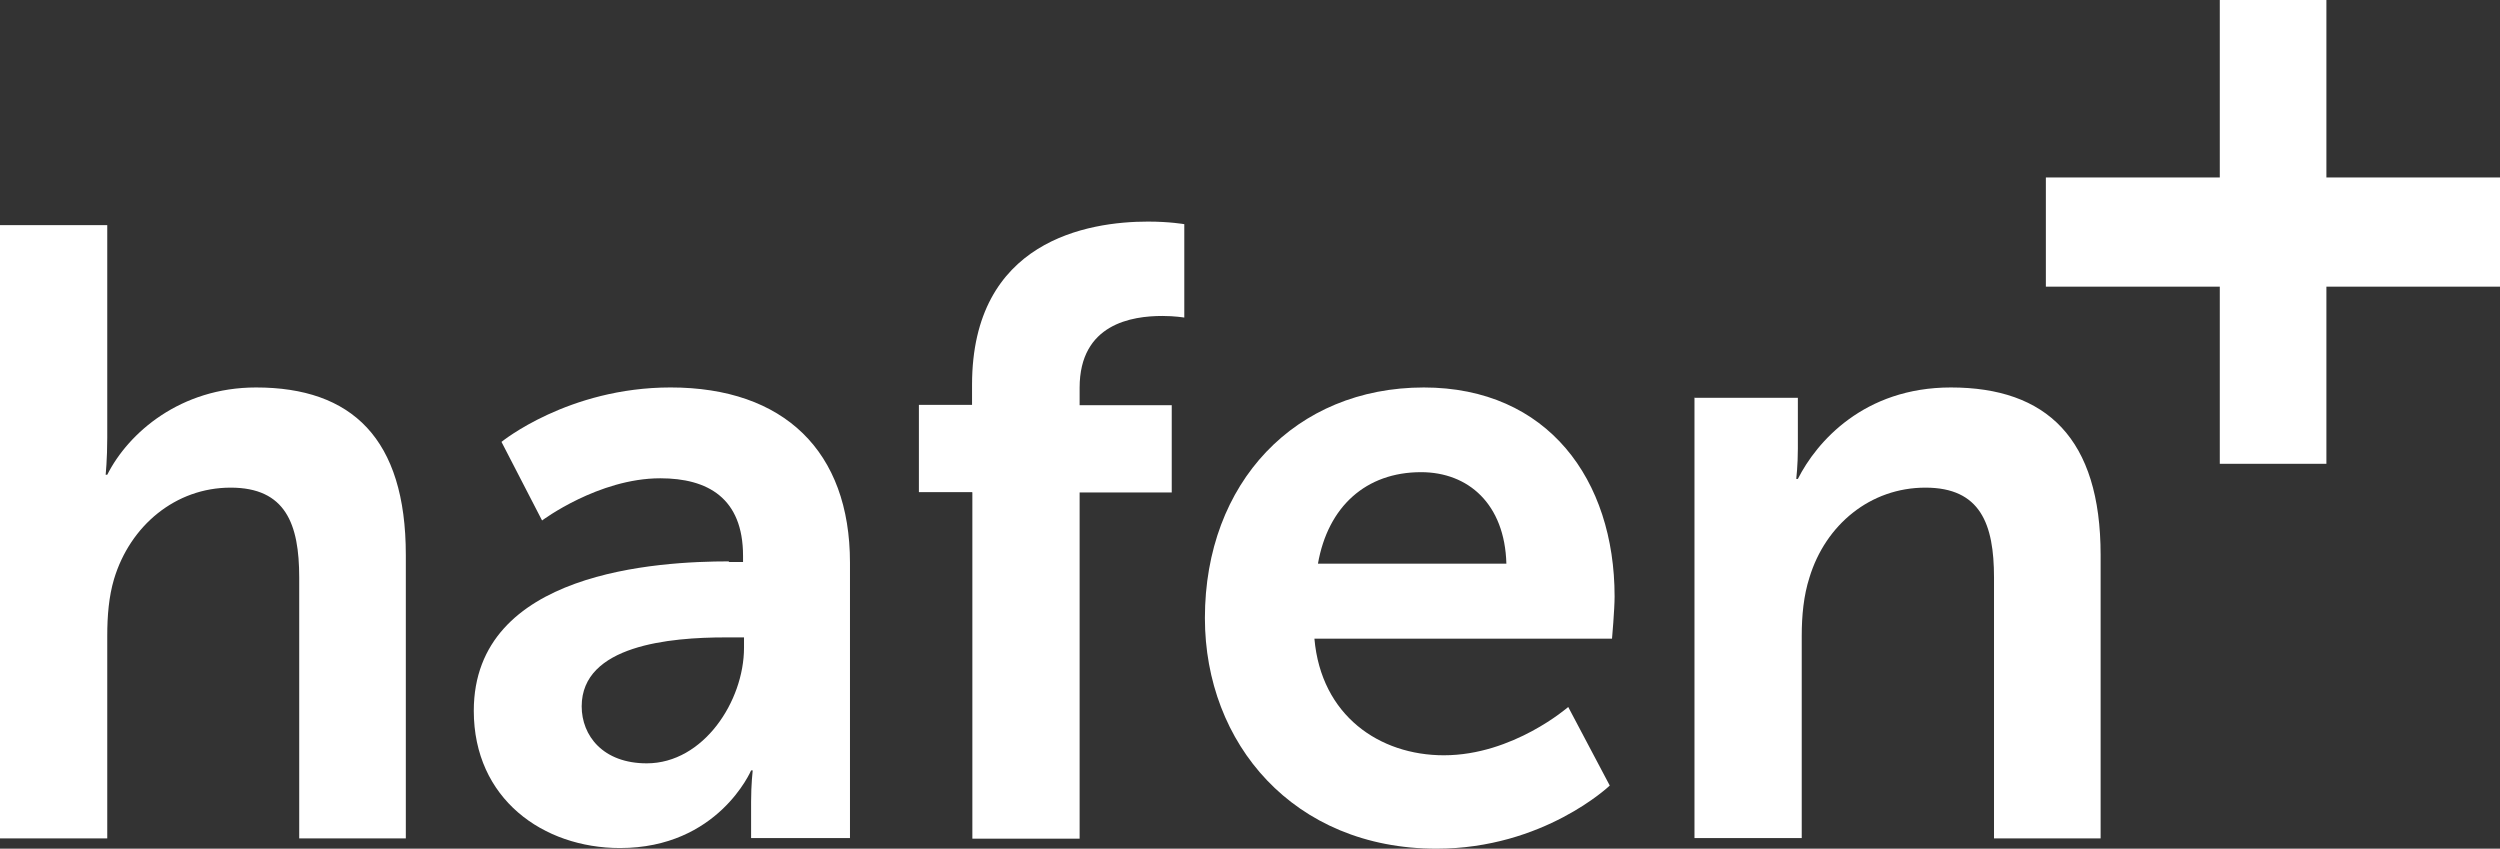 <?xml version="1.0" encoding="UTF-8"?>
<svg xmlns="http://www.w3.org/2000/svg" xmlns:xlink="http://www.w3.org/1999/xlink" id="Ebene_2" data-name="Ebene 2" viewBox="0 0 77.62 26.35">
  <rect x="0" y="0" width="77.62" height="26.35" fill="#333333" stroke="none"/>
  <defs>
    <style>
      .cls-1 {
        fill: #fff;
      }

      .cls-2 {
        fill: none;
      }

      .cls-3 {
        clip-path: url(#clippath);
      }
    </style>
    <clipPath id="clippath">
      <rect class="cls-2" y="0" width="77.62" height="26.35"></rect>
    </clipPath>
  </defs>
  <g id="bauen-sorgen-sichern">
    <g class="cls-3">
      <path class="cls-1" d="M0,6.99h3.33v6.6c0,.67-.05,1.15-.05,1.15h.05c.66-1.31,2.28-2.71,4.62-2.71,2.97,0,4.65,1.58,4.65,5.2v8.8h-3.31v-8.1c0-1.66-.42-2.79-2.13-2.79s-3.12,1.18-3.62,2.84c-.16.54-.21,1.13-.21,1.77v6.28H0V6.99Z"></path>
      <path class="cls-1" d="M20.08,23.7c1.76,0,3.02-1.93,3.02-3.59v-.32h-.58c-1.71,0-4.46.24-4.46,2.14,0,.91.66,1.77,2.02,1.77M22.62,17.45h.45v-.19c0-1.8-1.1-2.41-2.57-2.41-1.92,0-3.67,1.31-3.67,1.31l-1.26-2.44s2.07-1.69,5.25-1.69c3.52,0,5.57,1.98,5.57,5.44v8.55h-3.07v-1.13c0-.54.05-.97.05-.97h-.05s-1.02,2.41-4.07,2.41c-2.39,0-4.54-1.53-4.54-4.26,0-4.34,5.75-4.64,7.93-4.64"></path>
      <path class="cls-1" d="M30.18,15.28h-1.65v-2.71h1.65v-.62c0-4.48,3.6-5.07,5.46-5.07.68,0,1.13.08,1.13.08v2.9s-.29-.05-.68-.05c-.94,0-2.57.24-2.57,2.23v.54h2.86v2.71h-2.86v10.75h-3.33v-10.75Z"></path>
      <path class="cls-1" d="M46.77,17.5c-.05-1.85-1.18-2.84-2.65-2.84-1.71,0-2.89,1.07-3.2,2.84h5.85ZM44.2,12.03c3.86,0,5.93,2.87,5.93,6.49,0,.4-.08,1.31-.08,1.31h-9.24c.21,2.39,2.02,3.62,4.02,3.62,2.15,0,3.86-1.5,3.86-1.5l1.29,2.44s-2.05,1.96-5.38,1.96c-4.44,0-7.19-3.27-7.19-7.16,0-4.21,2.81-7.16,6.8-7.16"></path>
      <path class="cls-1" d="M52.62,12.35h3.2v1.58c0,.51-.05.94-.05.94h.05c.58-1.15,2.05-2.84,4.75-2.84,2.97,0,4.65,1.58,4.65,5.2v8.8h-3.31v-8.1c0-1.66-.42-2.79-2.13-2.79s-3.1,1.15-3.6,2.79c-.18.56-.24,1.18-.24,1.82v6.27h-3.33v-13.68Z"></path>
    </g>
    <polygon class="cls-1" points="68.92 0 68.92 5.51 63.52 5.51 63.52 8.9 68.92 8.9 68.92 14.4 72.23 14.4 72.23 8.9 77.62 8.9 77.62 5.51 72.23 5.51 72.23 0 68.92 0"></polygon>
  </g>
</svg>
